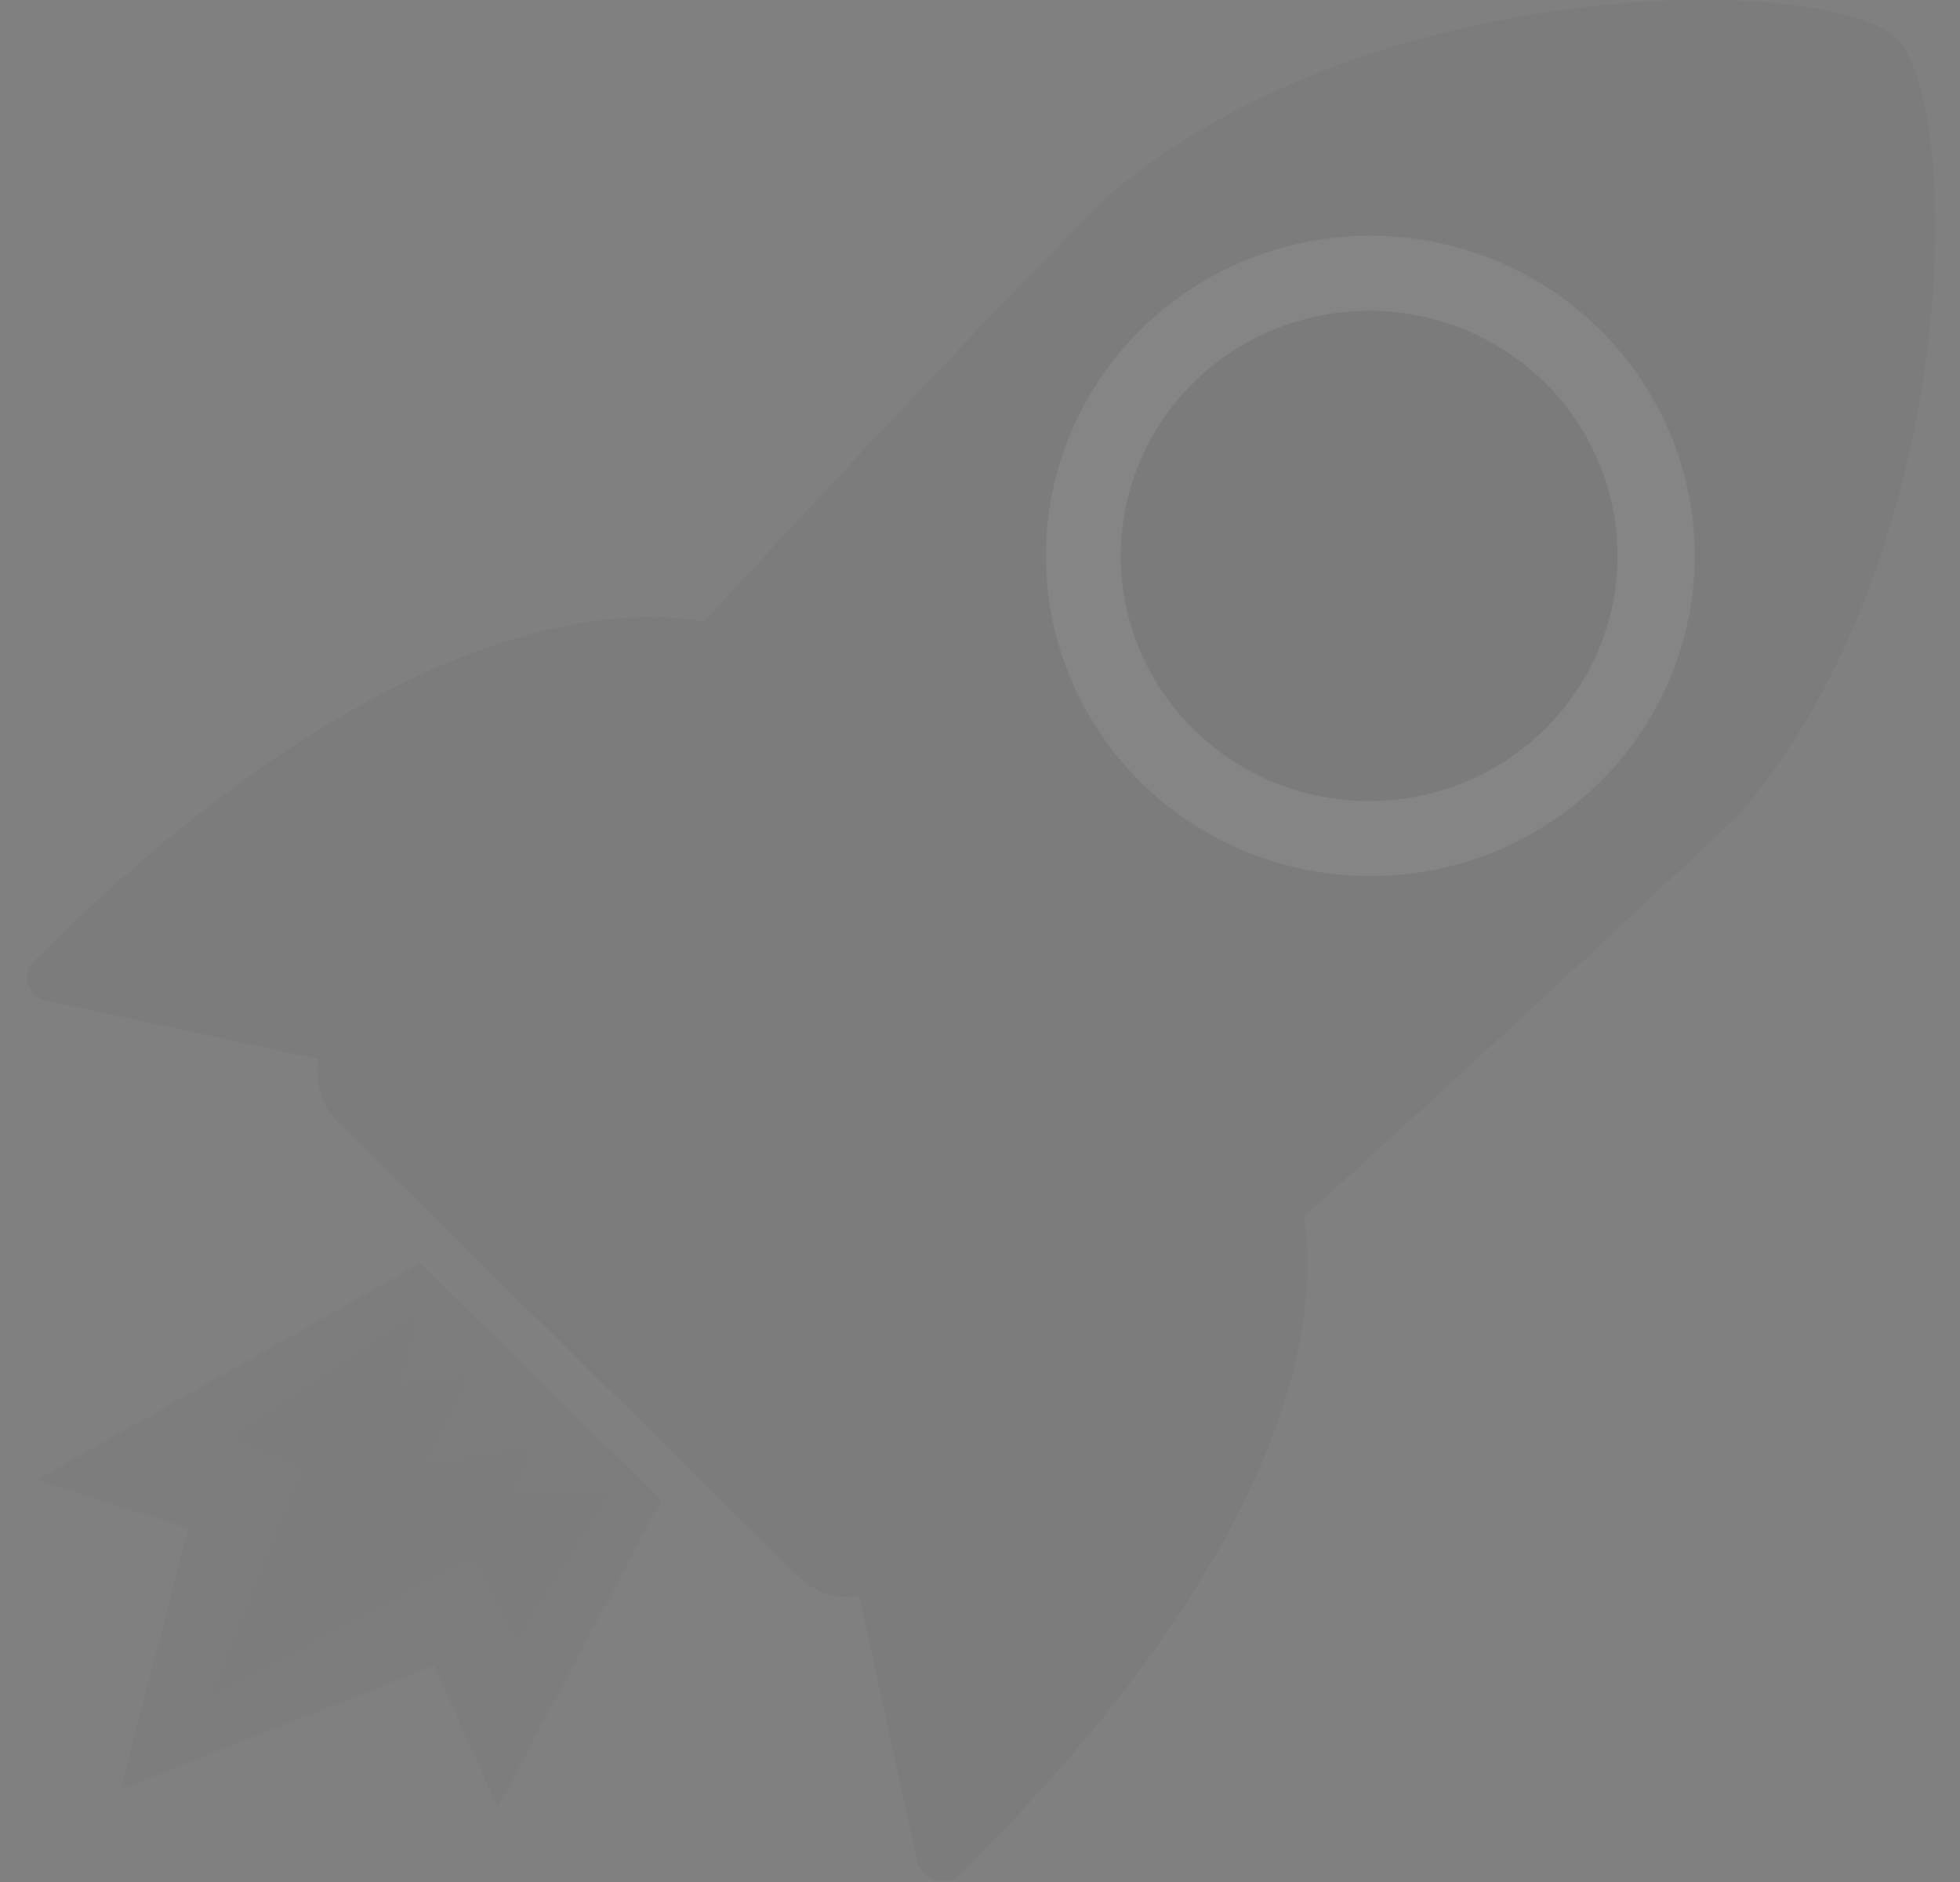 <svg width="550" height="528" viewBox="0 0 550 528" fill="none" xmlns="http://www.w3.org/2000/svg">
<rect x="0" y="0" width="550" height="528" fill="#808080" stroke="none"/>
<g opacity="0.04" clip-path="url(#clip0_276_20)">
<path d="M532.221 10.775C513.253 -7.373 386.223 -8.507 311.499 54.445L310.35 55.579C249.421 116.262 132.163 245.568 94.227 287.536C90.787 291.291 88.931 296.2 89.038 301.26C89.144 306.32 91.206 311.148 94.801 314.758L159.178 378.277L224.13 442.363C231.603 449.736 243.673 449.736 251.146 442.93C331.623 373.144 410.579 301.669 487.962 228.554C551.189 154.827 550.615 28.924 532.221 10.775Z" fill="#222222"/>
<path d="M362.062 327.236L239.056 438.393L257.449 522.329C258.599 527.433 265.497 529.702 269.52 525.732C398.849 397.56 362.062 327.236 362.062 327.236ZM9.712 269.388C5.689 272.791 7.413 279.596 13.161 280.731L97.656 298.879L210.316 178.08C210.316 178.08 139.041 141.216 9.712 269.388Z" fill="#111111"/>
<path d="M10.312 415.143L52.847 428.754L33.879 501.914L121.823 467.319L139.642 507.019L185.625 420.814L117.799 354.46L10.312 415.143Z" fill="#3D3D3D"/>
<path d="M119.518 411.171L131.014 386.217L112.045 388.485L117.218 368.636L64.912 403.231L85.03 411.738L59.164 475.824L132.738 436.692L144.809 459.944L171.249 418.543H144.234L148.832 406.067L119.518 411.171Z" fill="#151515"/>
<path d="M532.205 10.776C529.905 9.075 526.457 6.806 521.858 5.672C514.386 52.744 465.528 205.87 157.438 376.576L159.162 378.278L224.114 442.364C231.586 449.736 243.657 449.736 251.129 442.931C331.612 372.957 410.569 301.293 487.945 227.988C551.173 154.828 550.598 28.924 532.205 10.776Z" fill="#212121"/>
<path d="M448.897 92.442C440.443 84.1 430.406 77.484 419.36 72.969C408.314 68.455 396.476 66.132 384.52 66.132C372.564 66.132 360.725 68.455 349.679 72.969C338.633 77.484 328.597 84.1 320.142 92.442C311.688 100.783 304.982 110.686 300.407 121.585C295.831 132.483 293.477 144.164 293.477 155.961C293.477 167.757 295.831 179.438 300.407 190.337C304.982 201.235 311.688 211.138 320.142 219.48C337.216 236.326 360.373 245.79 384.52 245.79C408.666 245.79 431.823 236.326 448.897 219.48C465.971 202.633 475.563 179.785 475.563 155.961C475.563 132.137 465.971 109.288 448.897 92.442Z" fill="white"/>
<path d="M433.338 107.187C426.847 100.82 419.148 95.776 410.681 92.344C402.213 88.912 393.144 87.159 383.99 87.185C374.836 87.212 365.778 89.017 357.331 92.497C348.884 95.978 341.215 101.066 334.761 107.471C321.727 120.406 314.435 137.921 314.489 156.161C314.542 174.402 321.938 191.874 335.048 204.734C348.159 217.594 365.91 224.789 384.397 224.736C402.884 224.683 420.592 217.386 433.626 204.45C446.66 191.515 453.952 174.001 453.898 155.76C453.844 137.52 446.449 120.048 433.338 107.187Z" fill="black"/>
</g>
<defs>
<clipPath id="clip0_276_20">
<rect width="550" height="528" fill="white"/>
</clipPath>
</defs>
</svg>
